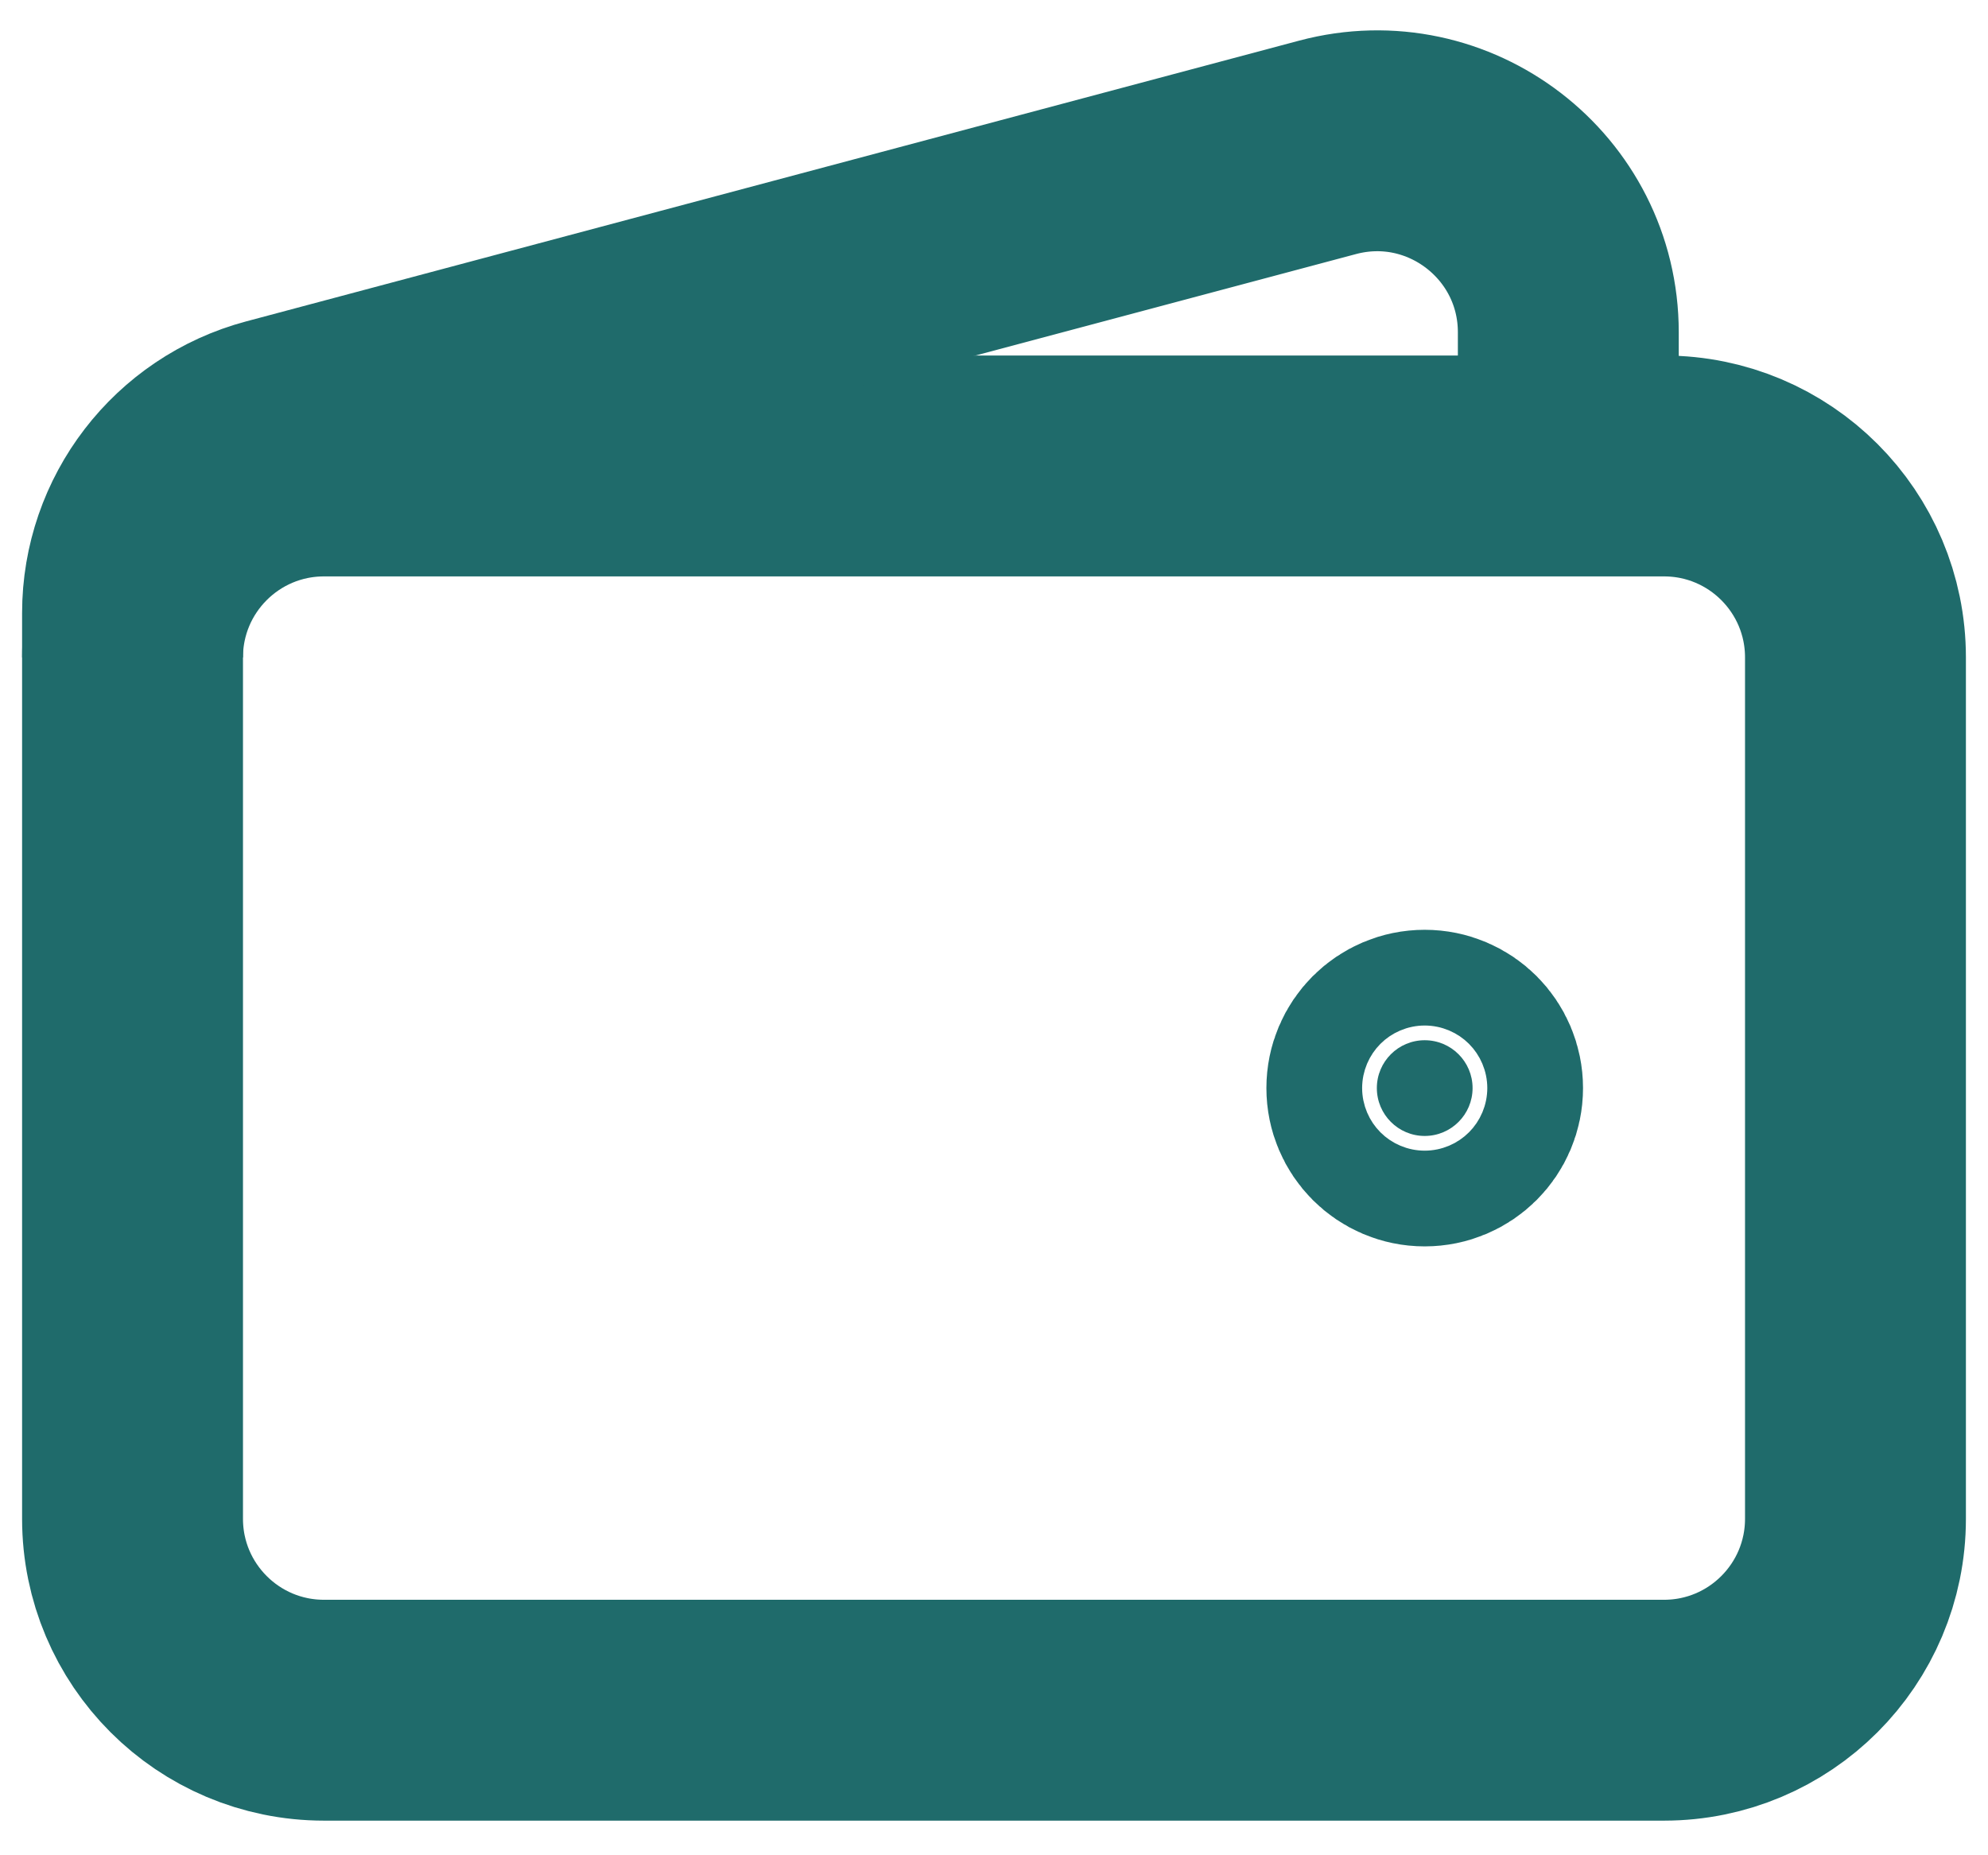 <svg width="45" height="42" viewBox="0 0 45 42" fill="none" xmlns="http://www.w3.org/2000/svg">
<path d="M37.667 38.716H7.333C4.94 38.716 3 36.776 3 34.382V14.883C3 12.489 4.94 10.549 7.333 10.549H37.667C40.06 10.549 42 12.489 42 14.883V34.382C42 36.776 40.06 38.716 37.667 38.716Z" stroke="#1F6B6B" stroke-width="5"/>
<path d="M32.249 25.716C31.651 25.716 31.166 25.23 31.166 24.632C31.166 24.034 31.651 23.549 32.249 23.549C32.848 23.549 33.333 24.034 33.333 24.632C33.333 25.23 32.848 25.716 32.249 25.716Z" fill="#1F6B6B" stroke="#1F6B6B" stroke-width="5" stroke-linecap="round" stroke-linejoin="round"/>
<path d="M35.5 10.549V7.523C35.5 4.676 32.801 2.602 30.05 3.336L6.217 9.691C4.32 10.197 3 11.915 3 13.878V14.882" stroke="#1F6B6B" stroke-width="5"/>
</svg>
